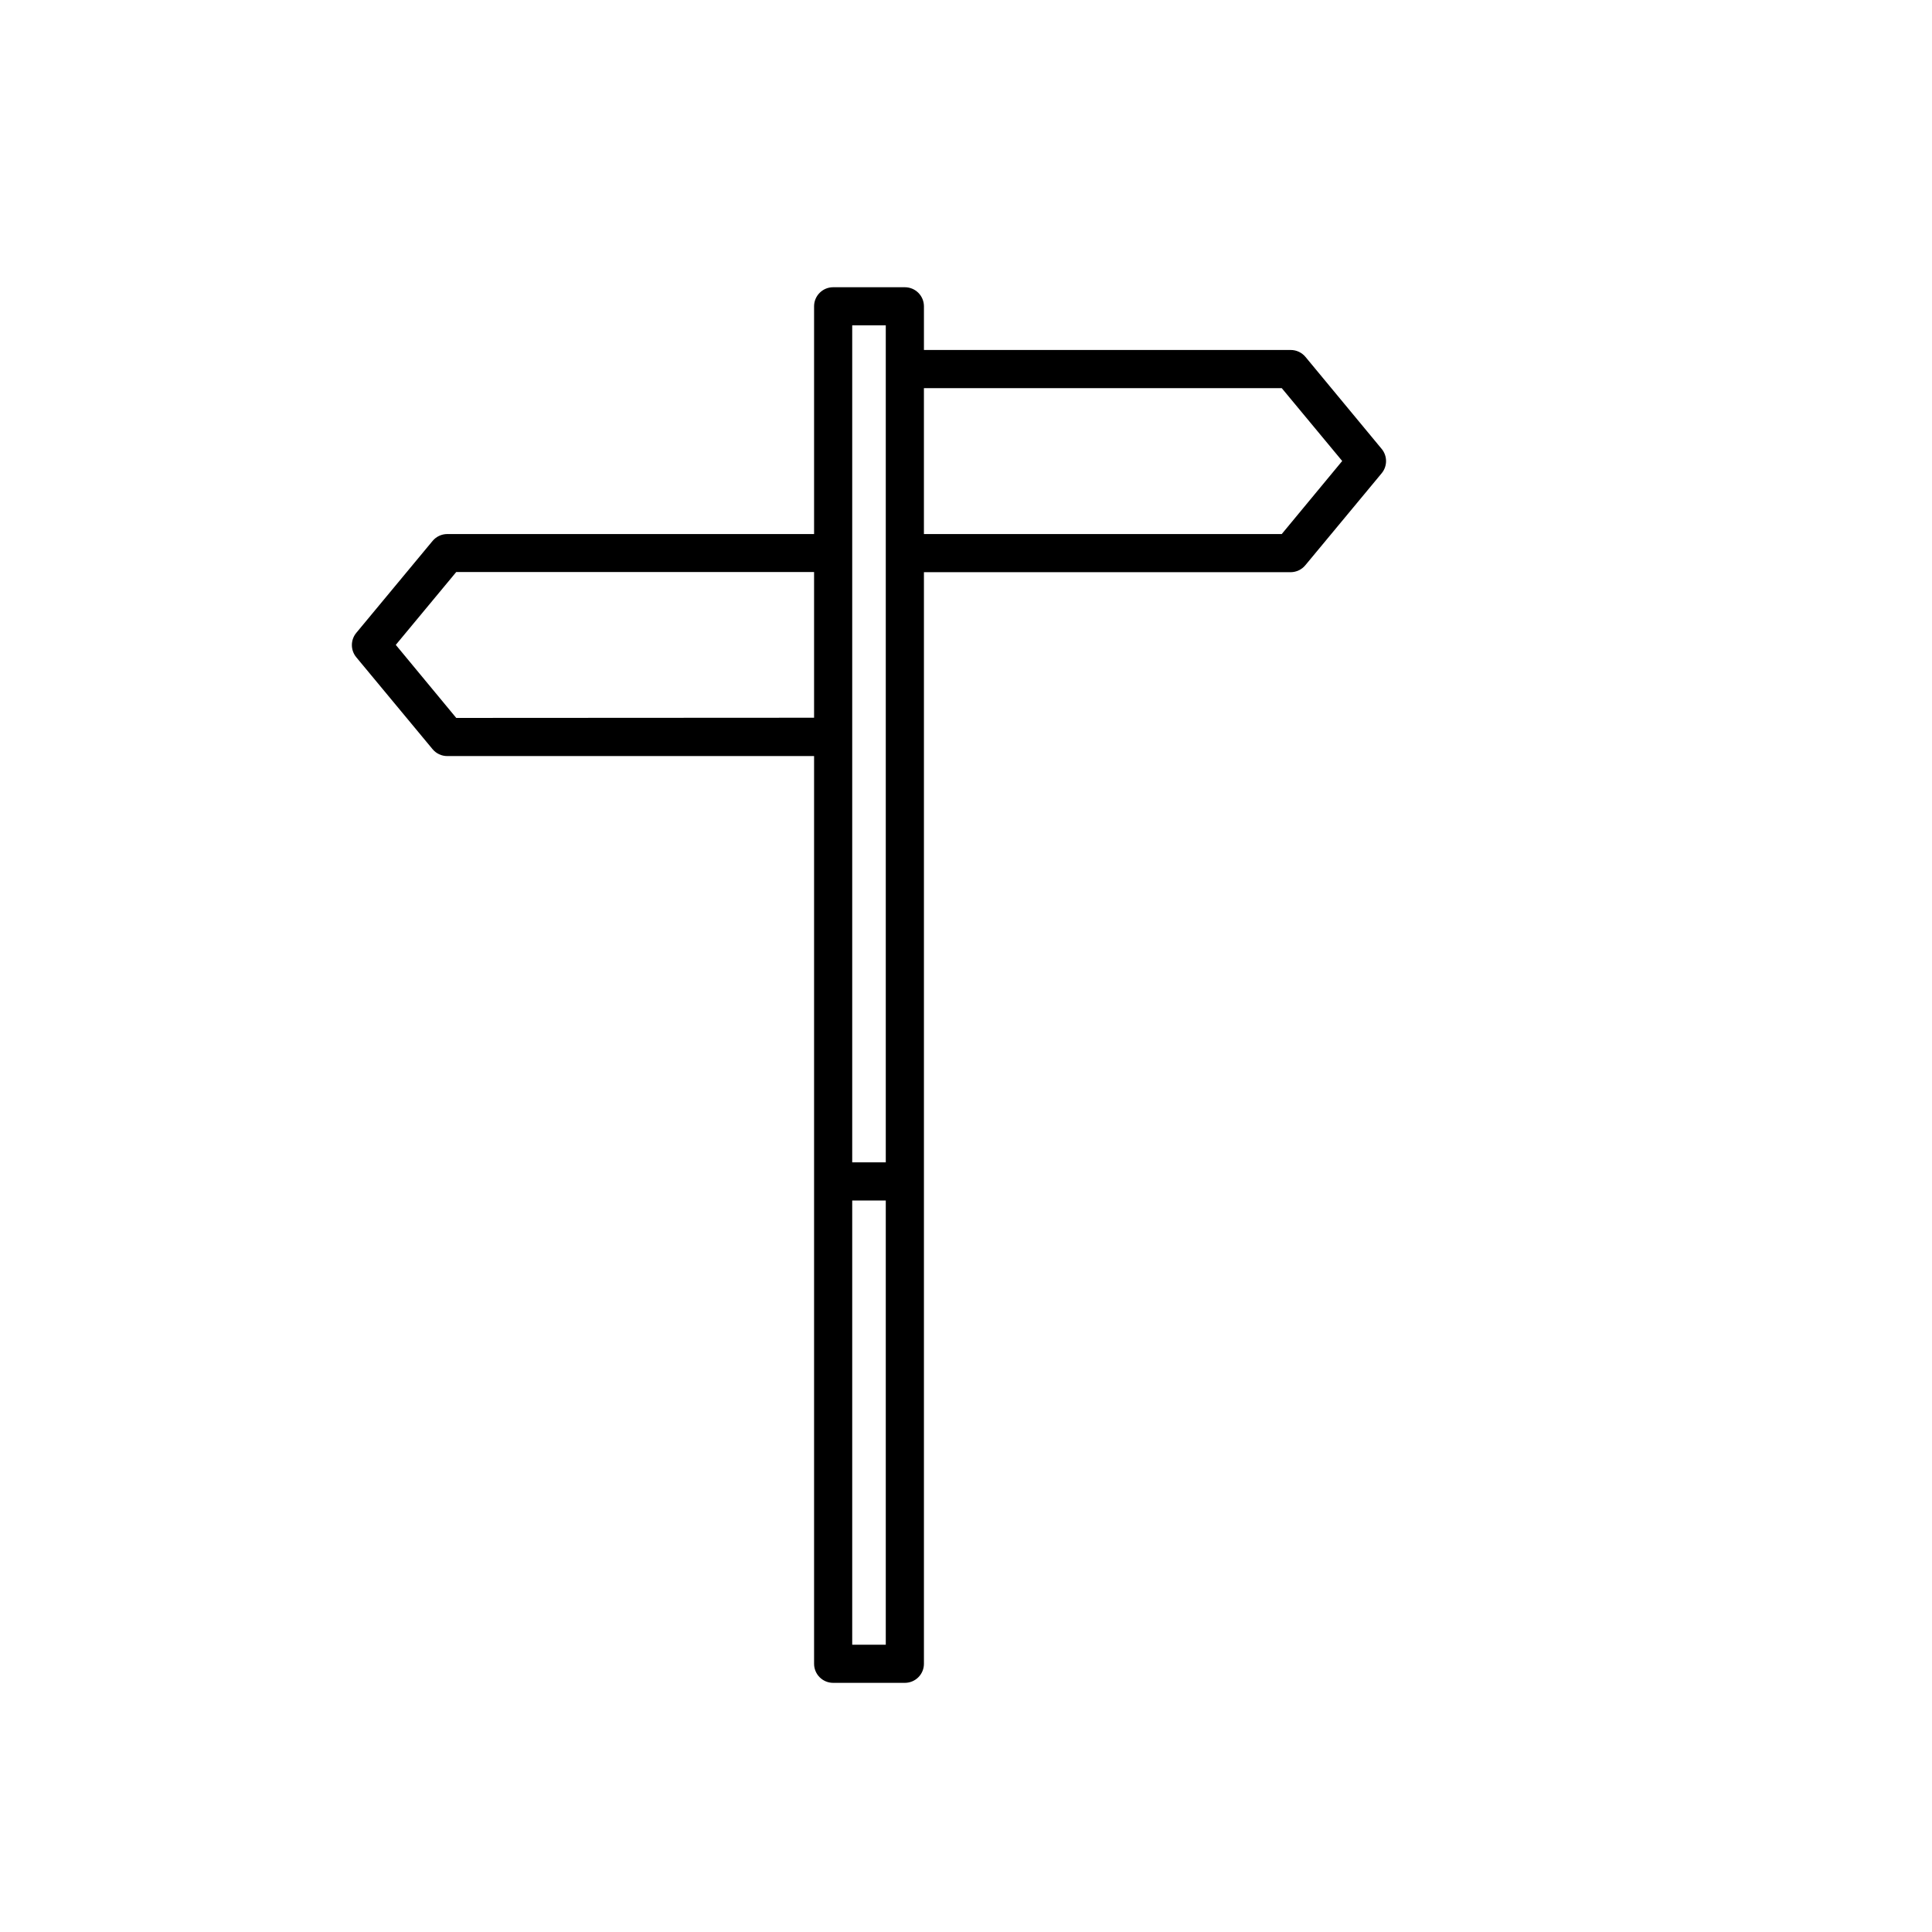 <?xml version="1.0" encoding="UTF-8"?>
<!-- Uploaded to: ICON Repo, www.iconrepo.com, Generator: ICON Repo Mixer Tools -->
<svg fill="#000000" width="800px" height="800px" version="1.1" viewBox="144 144 512 512" xmlns="http://www.w3.org/2000/svg">
 <path d="m489.95 238.57c-0.965-1.156-2.391-1.82-3.894-1.82h-97.203v-11.574c0-1.34-0.531-2.625-1.48-3.574-0.945-0.949-2.234-1.48-3.574-1.48h-19.004c-2.793 0-5.055 2.262-5.055 5.055v60.352h-97.203c-1.504 0-2.93 0.668-3.894 1.82l-20.219 24.363v0.004c-1.559 1.871-1.559 4.594 0 6.469l20.219 24.363c0.965 1.156 2.391 1.824 3.894 1.82h97.203v240.55c0 1.344 0.531 2.629 1.48 3.574 0.945 0.949 2.234 1.48 3.574 1.48h19.008-0.004c1.34 0 2.629-0.531 3.574-1.48 0.949-0.945 1.48-2.231 1.48-3.574v-289.28h97.203c1.512-0.012 2.941-0.699 3.894-1.871l20.219-24.363c1.531-1.867 1.531-4.555 0-6.422zm-225.04 95.688-16.023-19.359 16.023-19.309h94.828v38.617zm113.83-104.03v221.8h-8.895v-221.8zm-8.895 349.64v-117.72h8.895v117.72zm113.83-294.34h-94.828v-38.668h94.828l16.023 19.309z"/>
</svg>